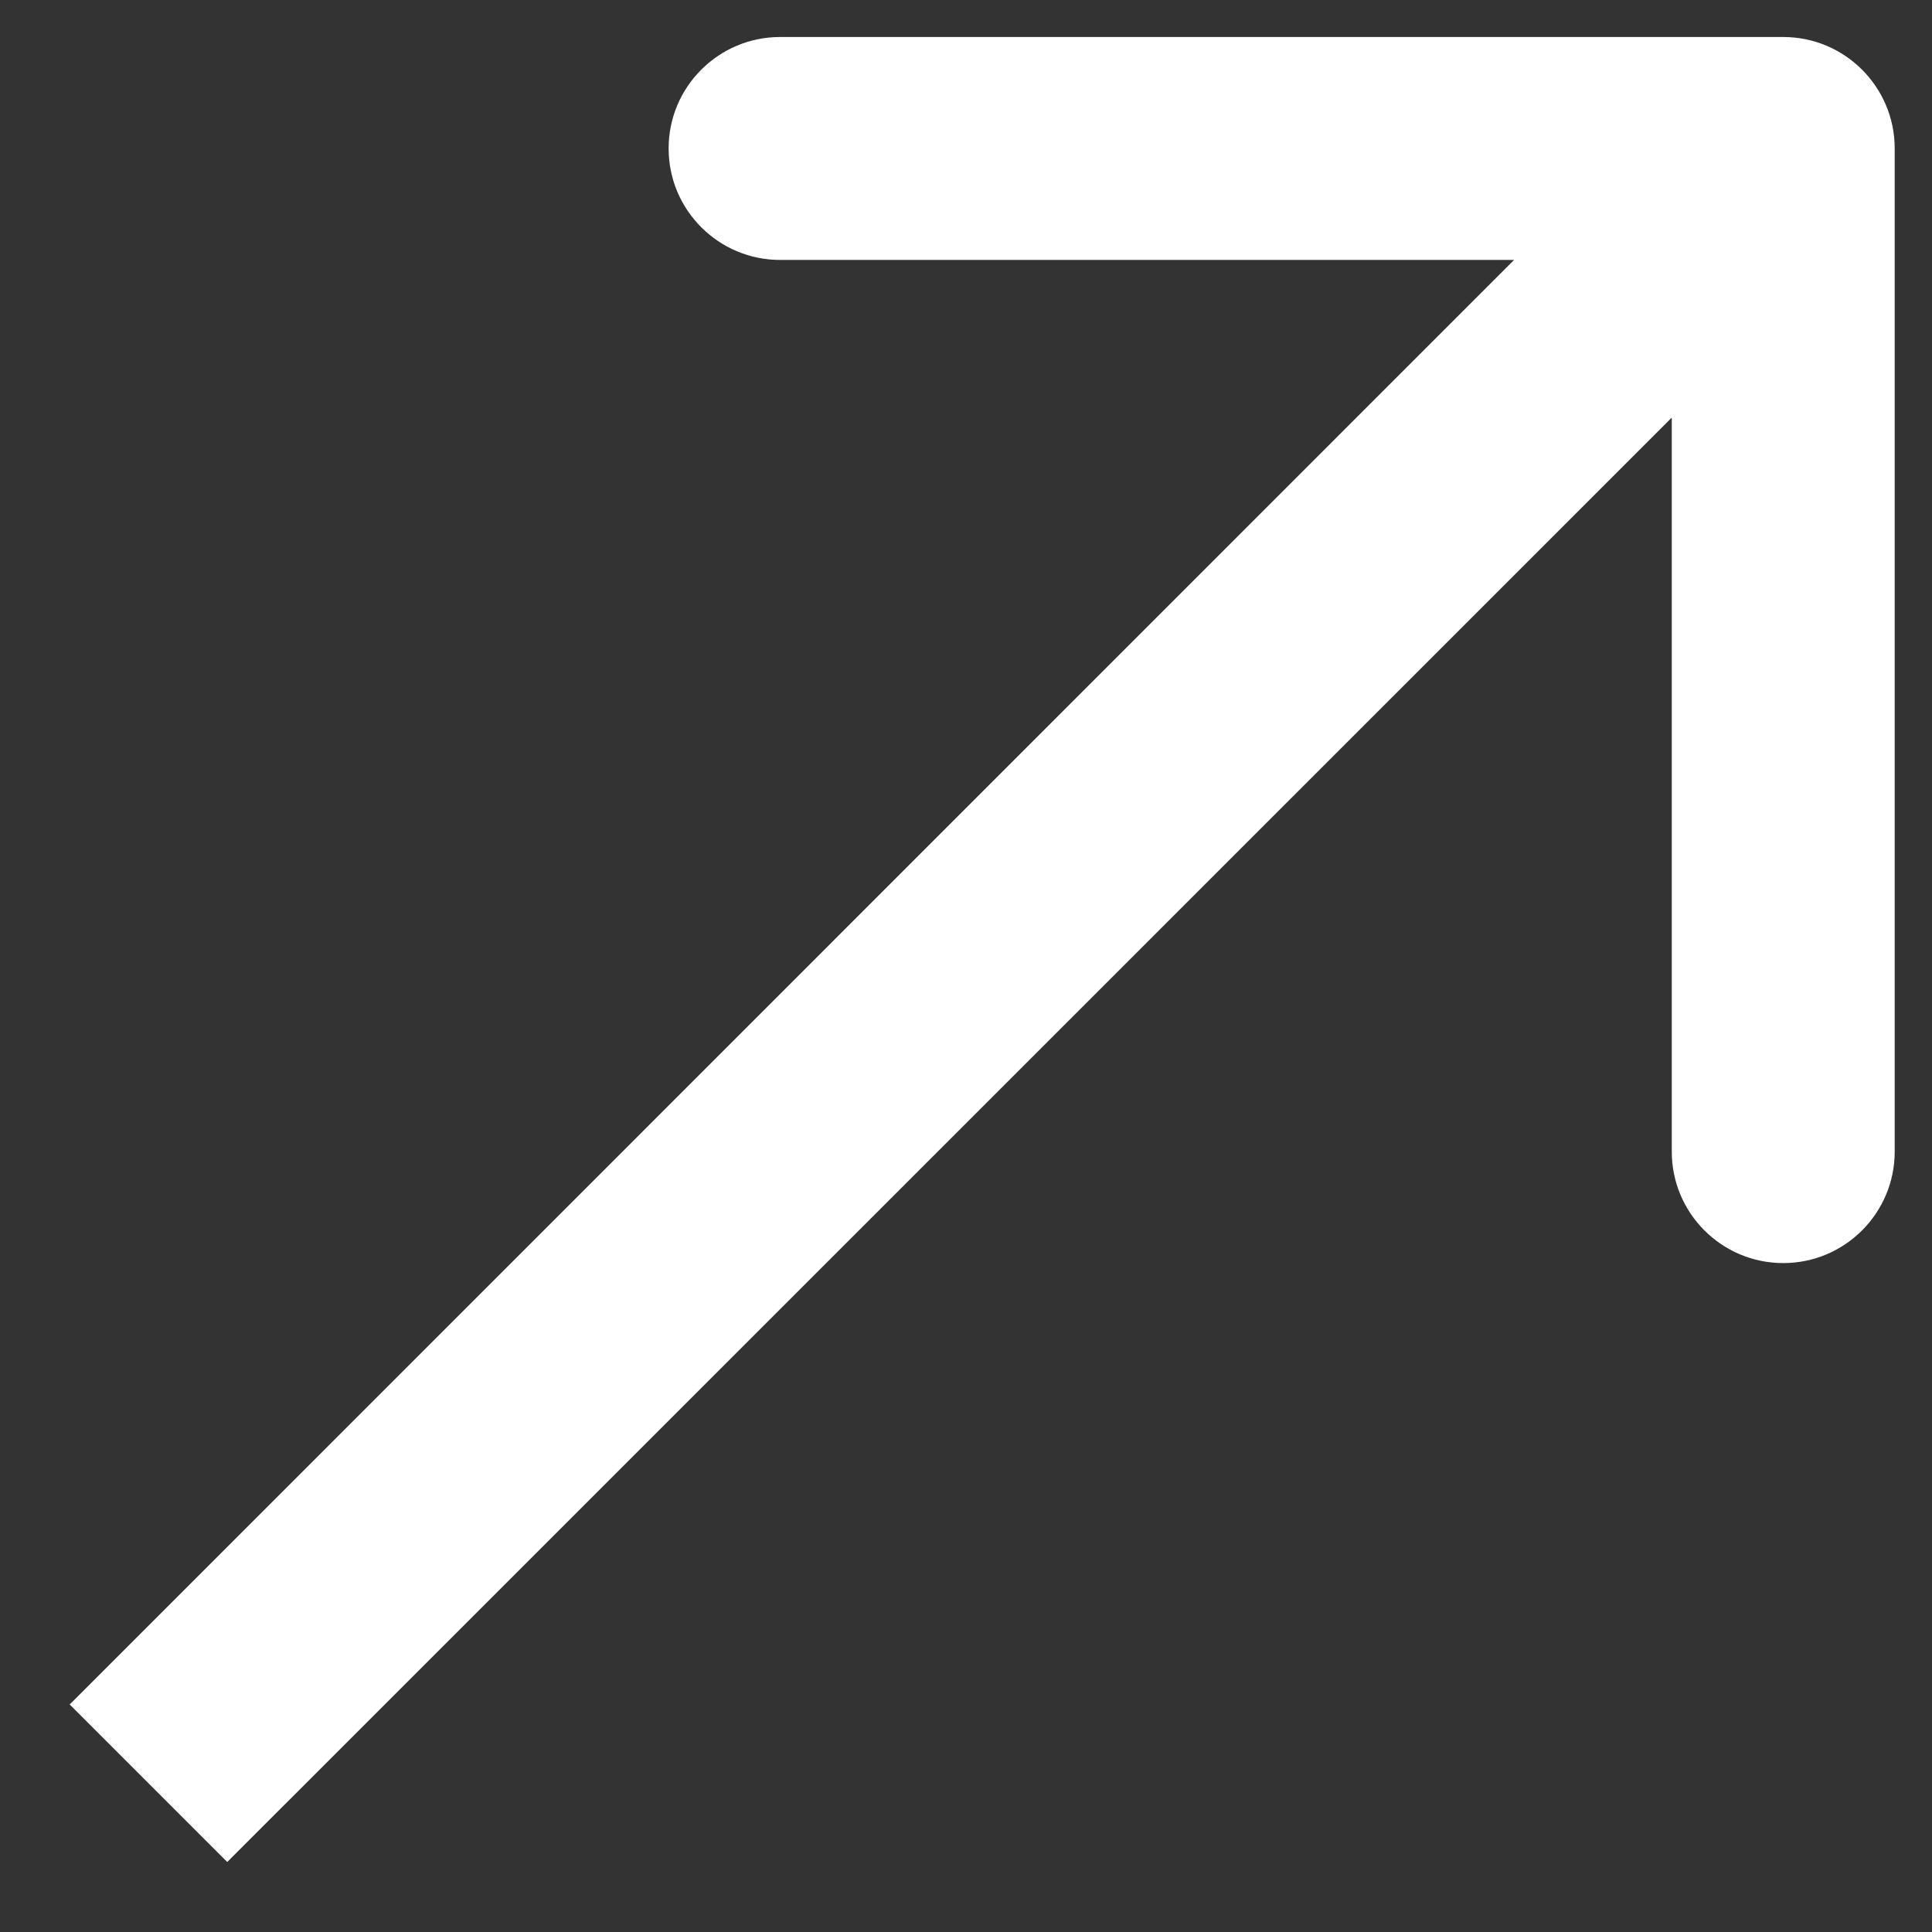 <?xml version="1.0" encoding="UTF-8"?> <svg xmlns="http://www.w3.org/2000/svg" width="13" height="13" viewBox="0 0 13 13" fill="none"><rect x="0" y="0" width="13" height="13" fill="#333333" stroke="none"/> <path fill-rule="evenodd" clip-rule="evenodd" d="M5.249 0.249L11.999 0.249C12.413 0.249 12.749 0.585 12.749 0.999L12.749 7.749C12.749 8.163 12.413 8.499 11.999 8.499C11.585 8.499 11.249 8.163 11.249 7.749L11.249 2.81L1.529 12.529L0.469 11.469L10.188 1.749L5.249 1.749C4.835 1.749 4.499 1.413 4.499 0.999C4.499 0.585 4.835 0.249 5.249 0.249Z" fill="white"></path> </svg> 